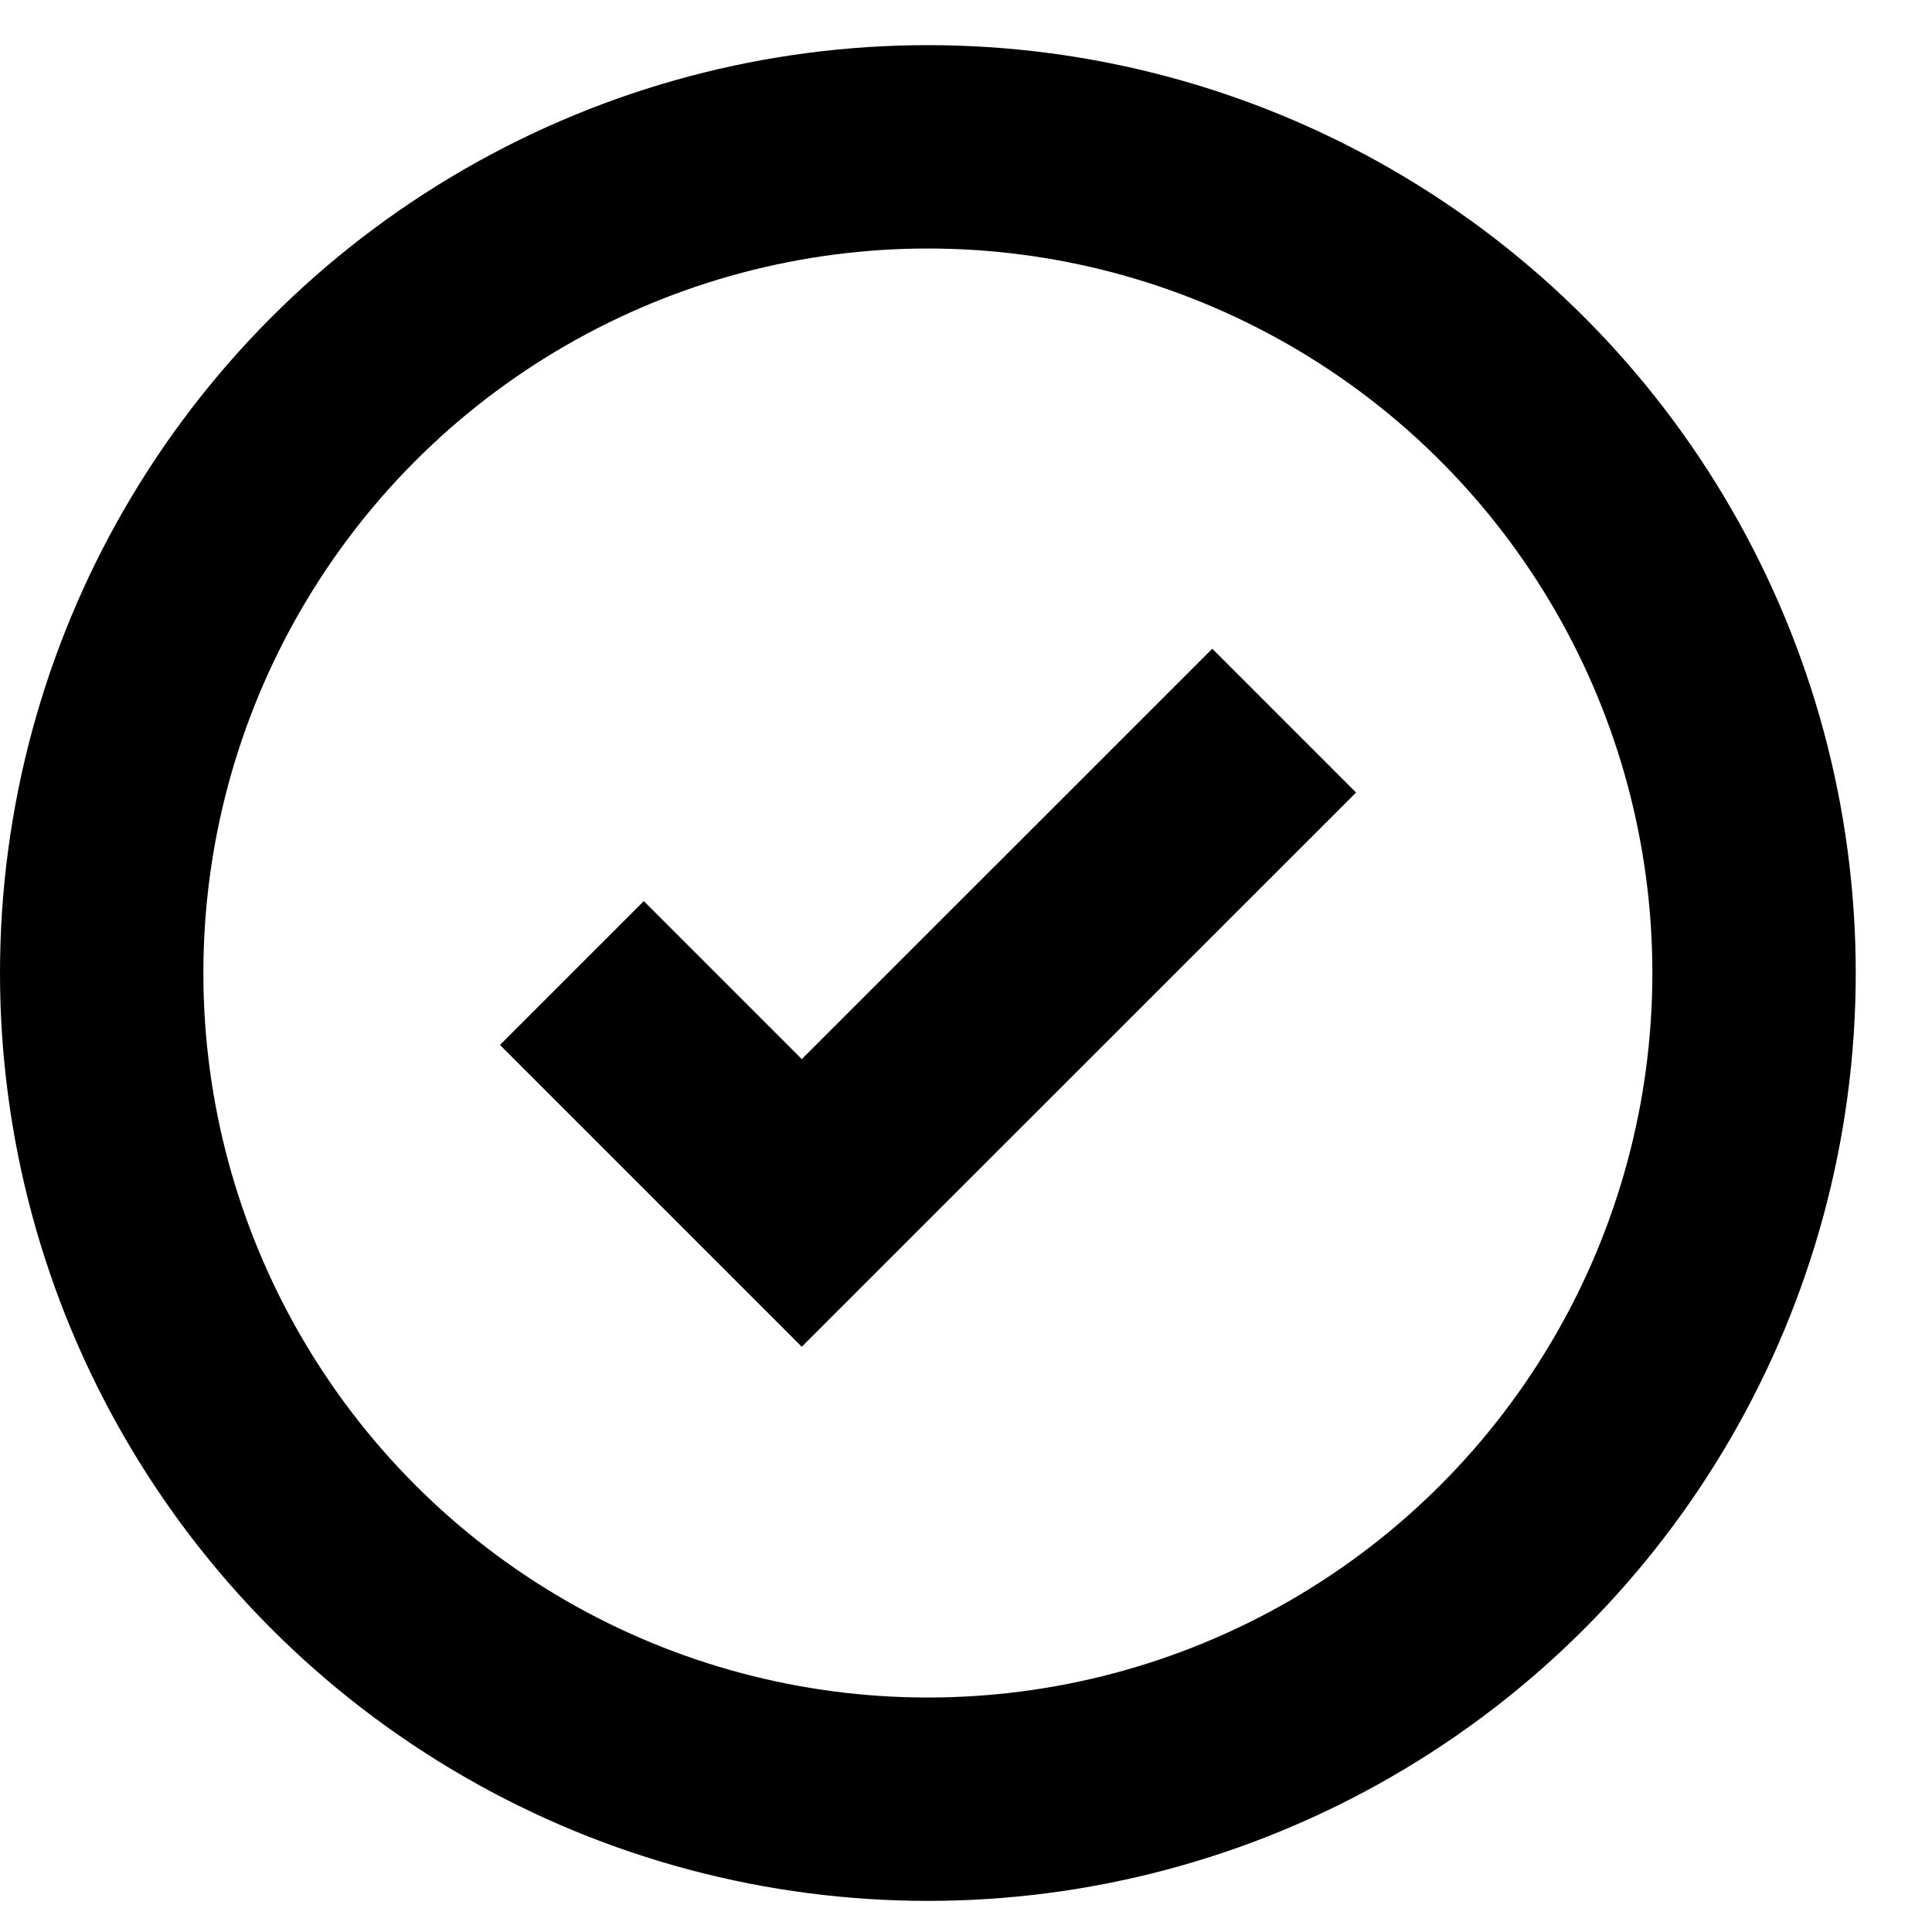 <svg width="19" height="19" viewBox="0 0 19 19" fill="none" xmlns="http://www.w3.org/2000/svg">
<circle cx="9.125" cy="9.569" r="8.125" stroke="black" stroke-width="2"/>
<path d="M12.629 7.087L7.885 11.83L5.624 9.569" stroke="black" stroke-width="2"/>
</svg>
